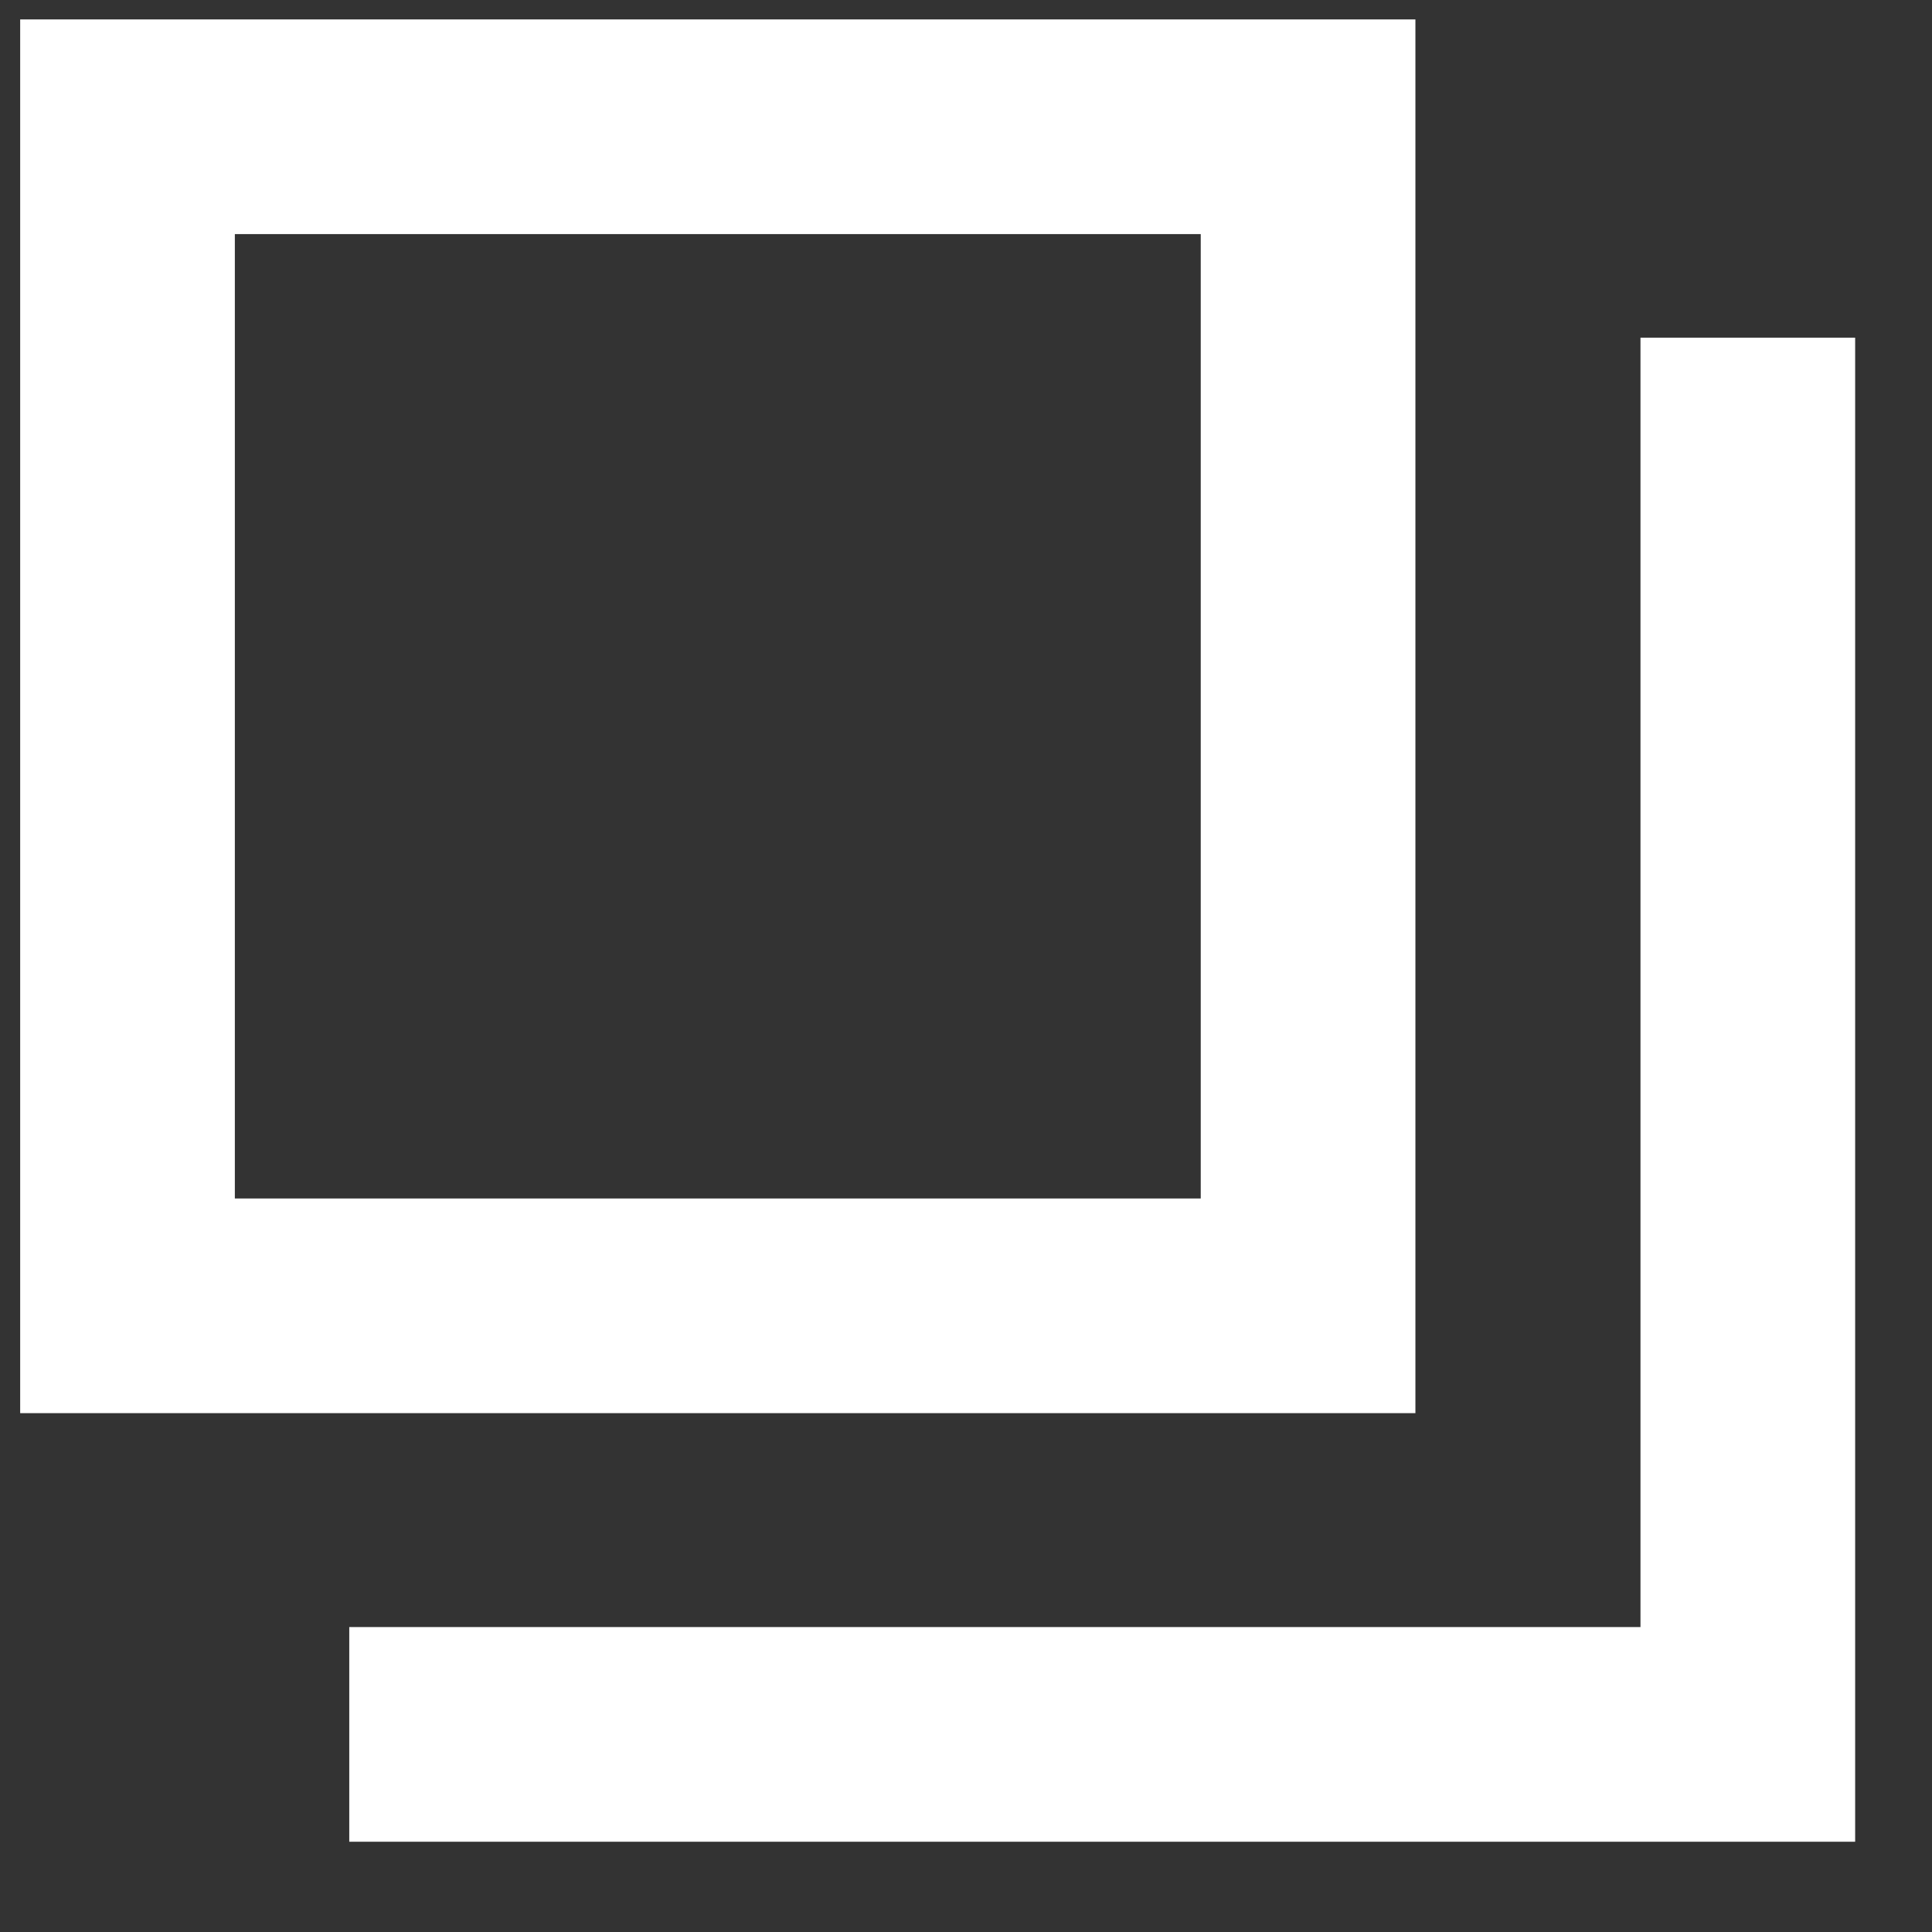 <svg width="18" height="18" viewBox="0 0 18 18" fill="none" xmlns="http://www.w3.org/2000/svg">
<rect x="0" y="0" width="18" height="18" fill="#333333" stroke="none"/>
<path d="M12.187 1.181H1.188V12.166H12.187V1.181Z" stroke="white" stroke-width="2"/>
<path d="M16.284 3.146V16.159H3.254" stroke="white" stroke-width="2"/>
</svg>
